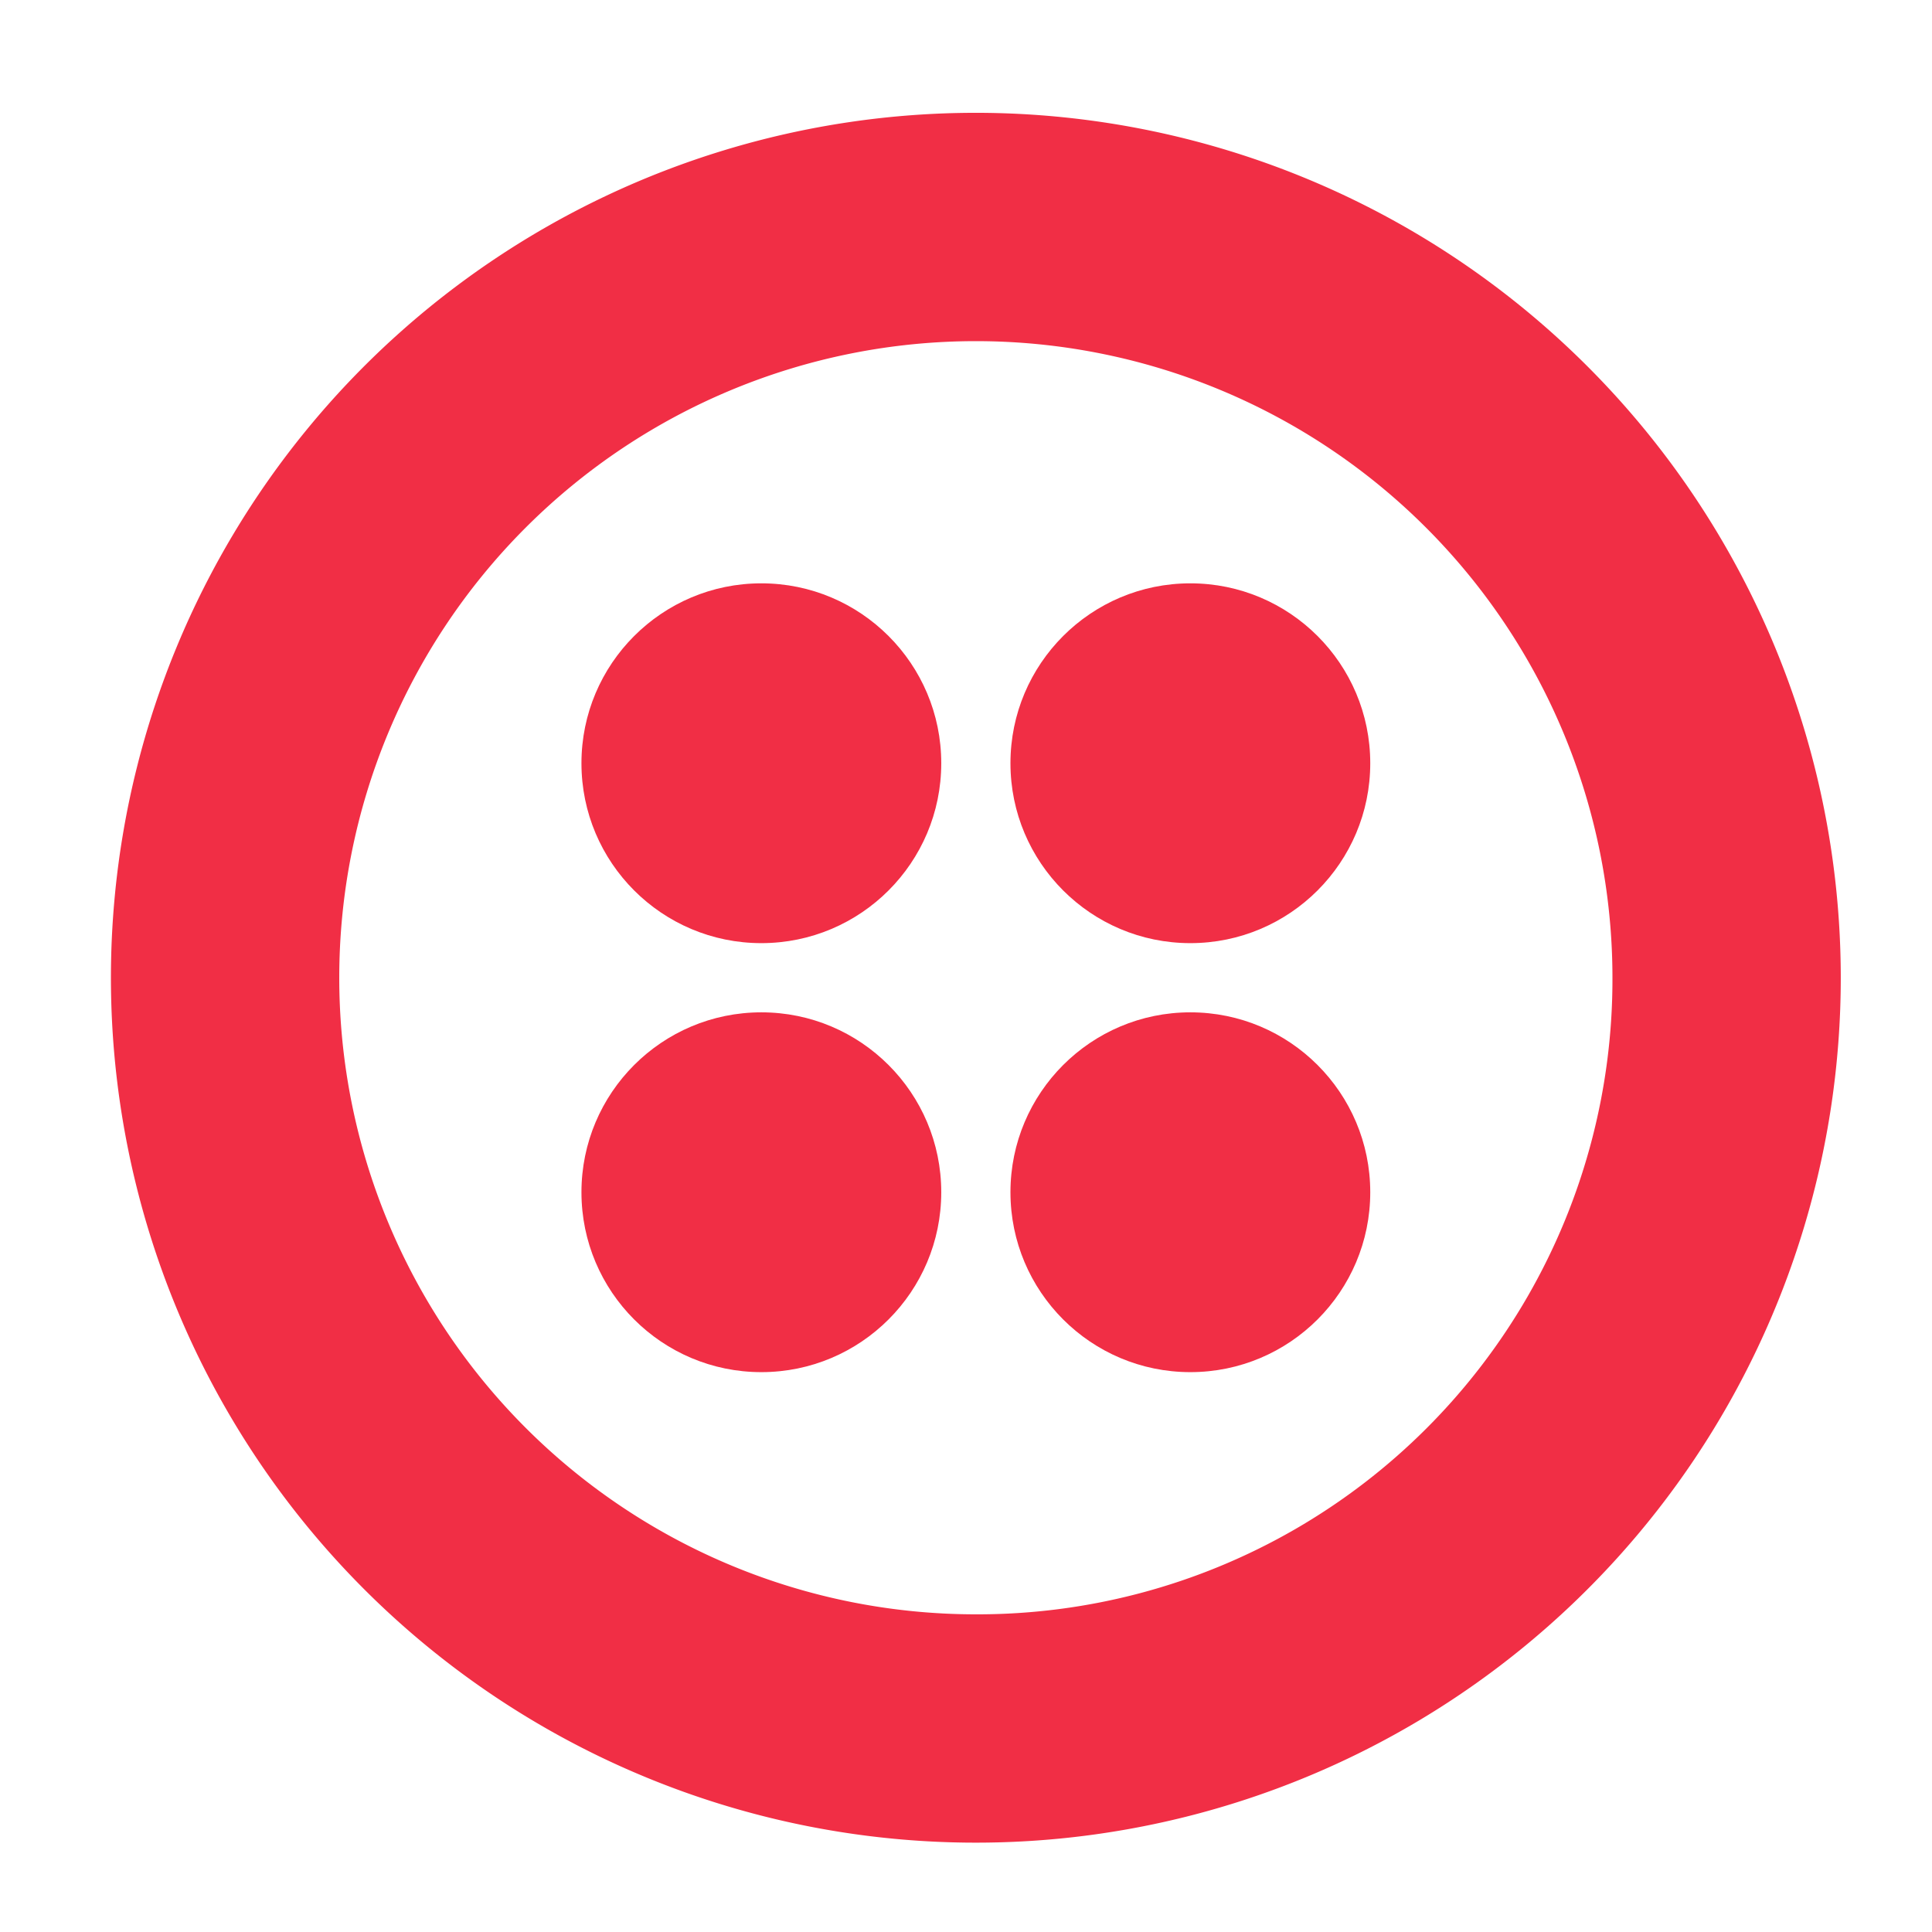 <svg xmlns="http://www.w3.org/2000/svg" width="120" height="120" viewBox="0 0 120 120">
  <g id="Group_4944" data-name="Group 4944" transform="translate(-1719 -112)">
    <g id="Rectangle_1673" data-name="Rectangle 1673" transform="translate(1719 112)" fill="none" stroke="#707070" stroke-width="1" opacity="0">
      <rect width="120" height="120" stroke="none"/>
      <rect x="0.5" y="0.5" width="119" height="119" fill="none"/>
    </g>
    <g id="Group_4932" data-name="Group 4932" transform="translate(1725.89 119.007)">
      <g id="Group_4931" data-name="Group 4931">
        <path id="Shape" d="M97.722,59a53.722,53.722,0,1,0,53.722,53.722A53.742,53.742,0,0,0,97.722,59Zm0,93.262a39.54,39.54,0,1,1,39.54-39.54A39.436,39.436,0,0,1,97.722,152.262Z" transform="translate(-44 -59)" fill="#f12e45"/>
      </g>
      <circle id="Oval" cx="11.174" cy="11.174" r="11.174" transform="translate(55.871 29.225)" fill="#f12e45"/>
      <circle id="Oval_1_" cx="11.174" cy="11.174" r="11.174" transform="translate(55.871 55.871)" fill="#f12e45"/>
      <circle id="Oval_2_" cx="11.174" cy="11.174" r="11.174" transform="translate(29.225 55.871)" fill="#f12e45"/>
      <circle id="Oval_3_" cx="11.174" cy="11.174" r="11.174" transform="translate(29.225 29.225)" fill="#f12e45"/>
    </g>
  </g>
</svg>
